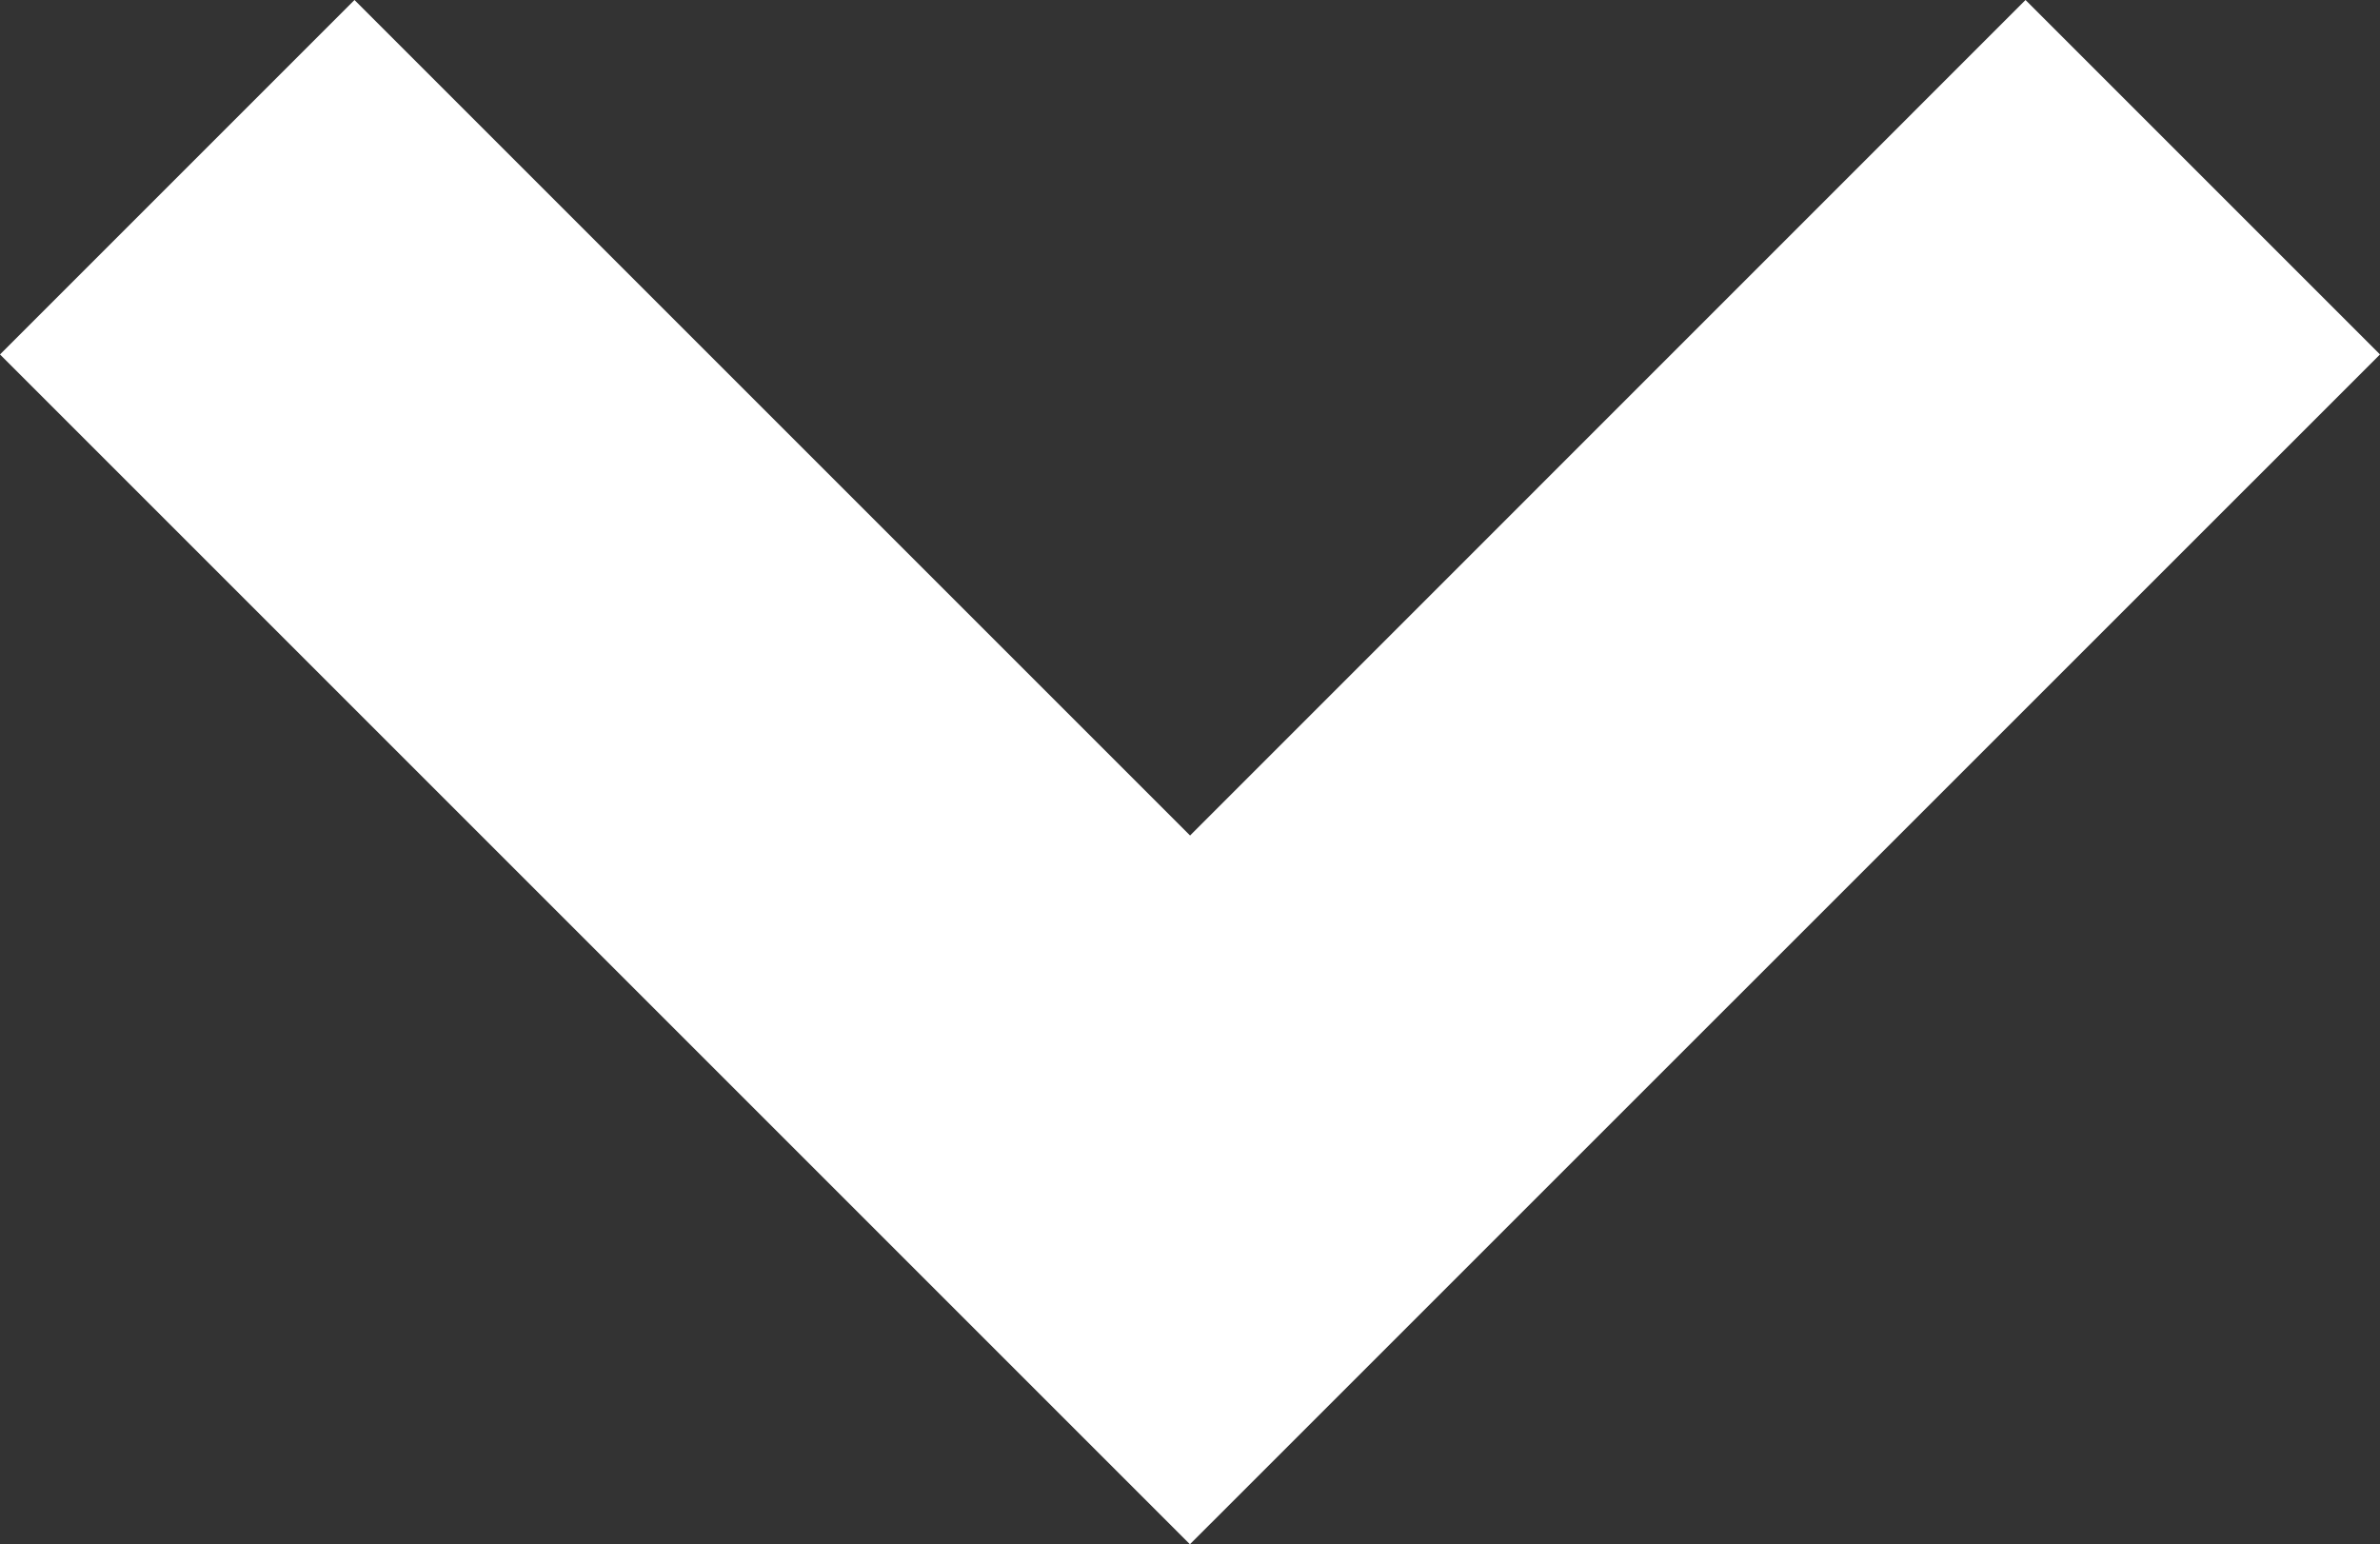 <svg xmlns="http://www.w3.org/2000/svg" width="16.295" height="10.574" viewBox="0 0 16.295 10.574"><rect x="0" y="0" width="16.295" height="10.574" fill="#333333" stroke="none"/><defs><style>.a{fill:#fff;}</style></defs><path class="a" d="M10.147,12.574,2,4.427,4.427,2l5.721,5.721L15.868,2l2.427,2.427Z" transform="translate(-2 -2)"/></svg>